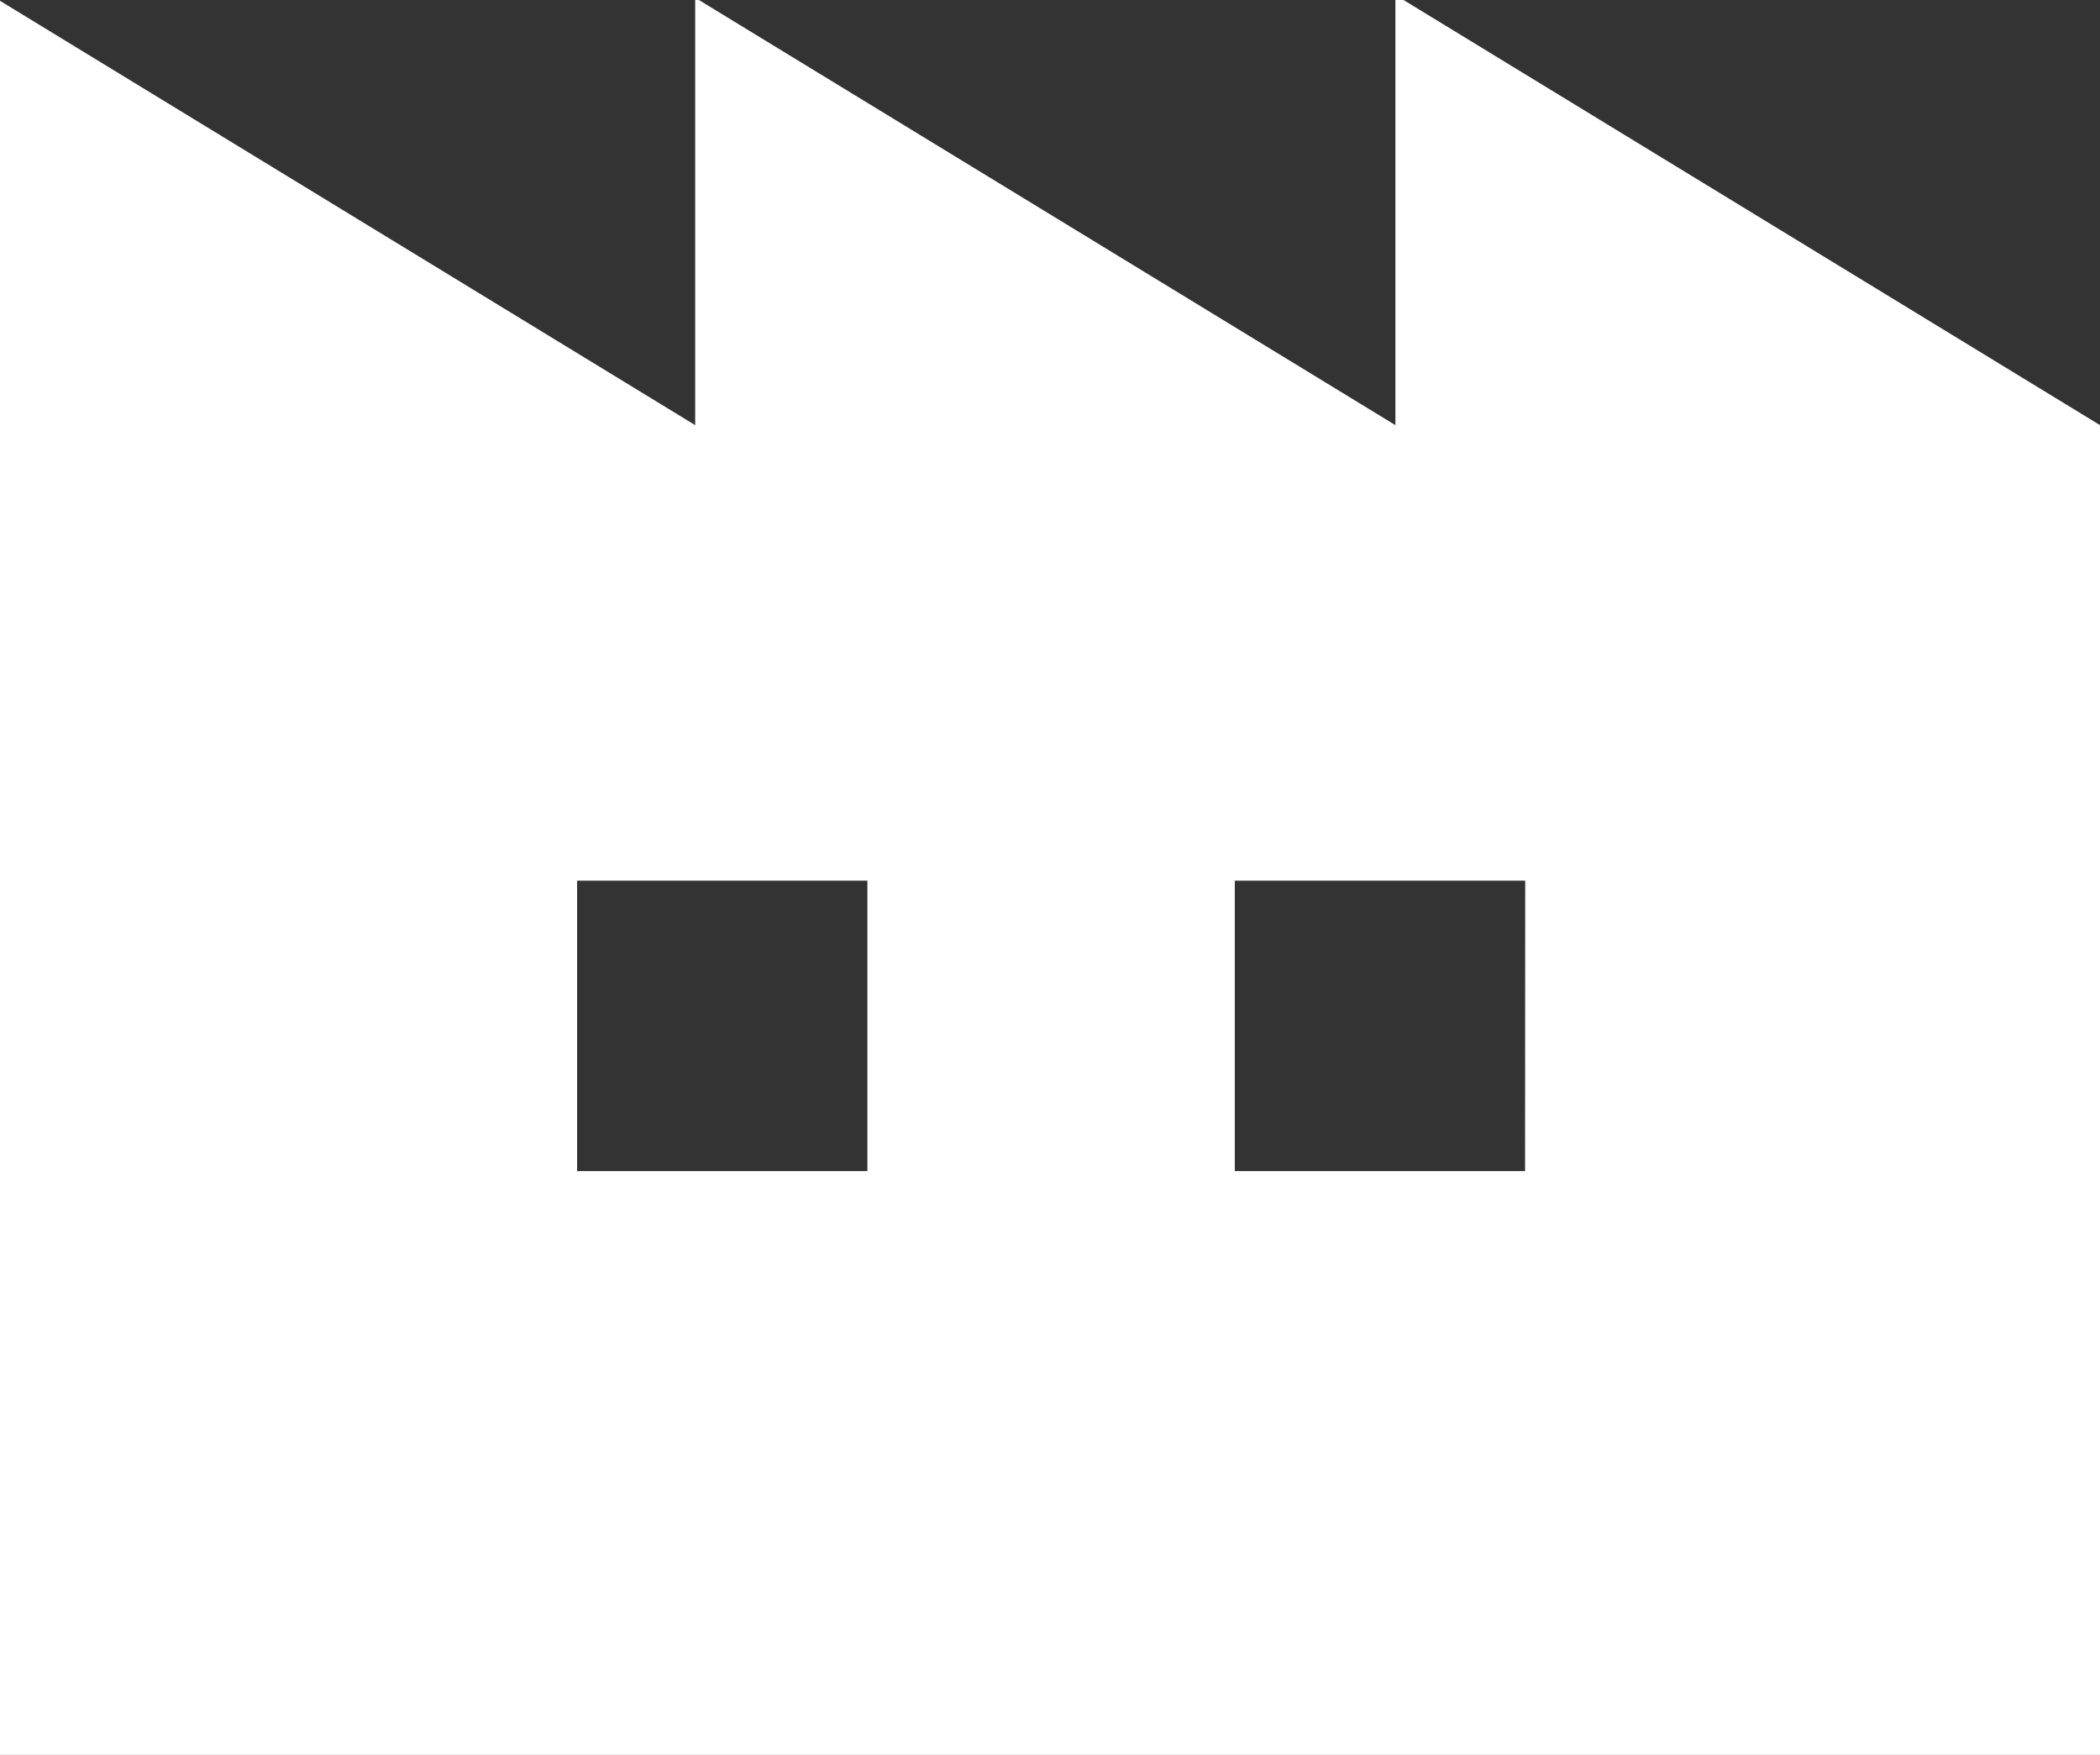 <svg xmlns="http://www.w3.org/2000/svg" width="81.105" height="67.767" viewBox="0 0 81.105 67.767">
  <rect x="0" y="0" width="81.105" height="67.767" fill="#333333" stroke="none"/>
  <defs>
    <style>
      .cls-1 {
        fill: #fff;
      }
    </style>
  </defs>
  <g id="レイヤー_2" data-name="レイヤー 2">
    <g id="text">
      <path class="cls-1" d="M53.892,0V16.417L26.992,0h-.143V16.417L0,.031V67.767H81.105V16.417L54.206,0ZM33.5,45.223H22.288V34.007H33.5Zm25.4,0H47.69V34.007H58.906Z"/>
    </g>
  </g>
</svg>
